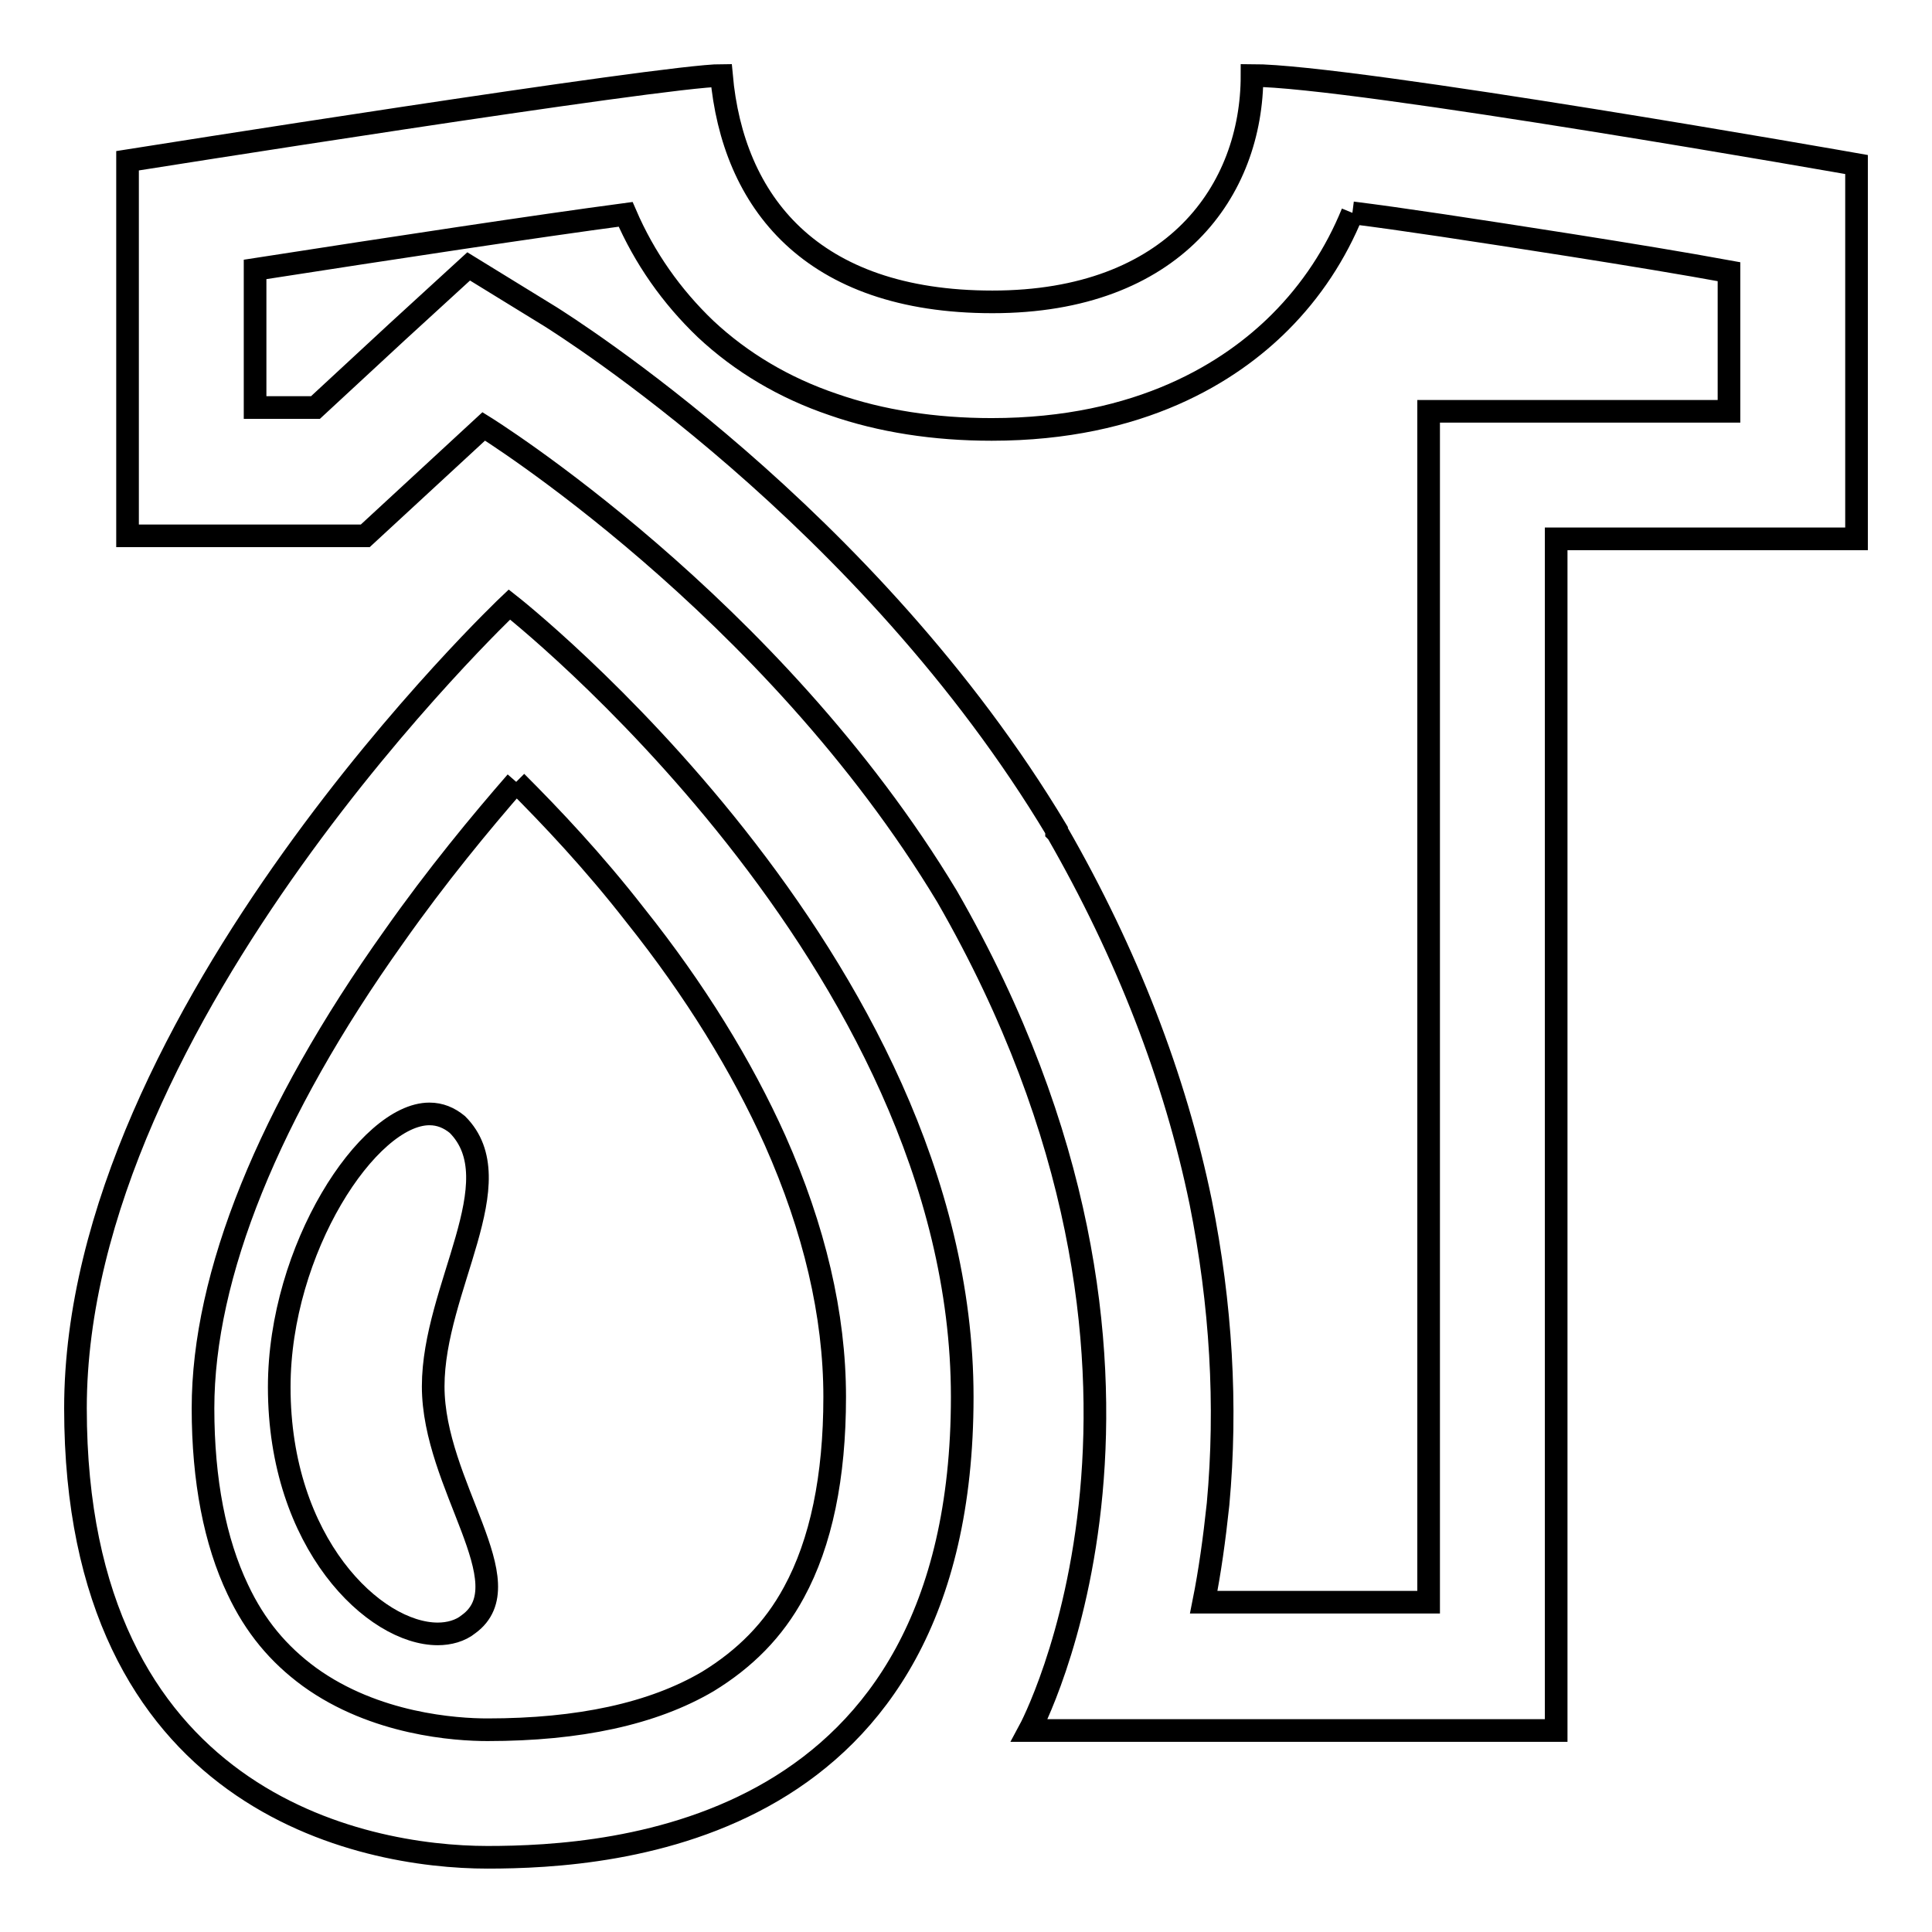 <?xml version="1.0" encoding="utf-8"?>
<!-- Svg Vector Icons : http://www.onlinewebfonts.com/icon -->
<!DOCTYPE svg PUBLIC "-//W3C//DTD SVG 1.1//EN" "http://www.w3.org/Graphics/SVG/1.1/DTD/svg11.dtd">
<svg version="1.1" xmlns="http://www.w3.org/2000/svg" xmlns:xlink="http://www.w3.org/1999/xlink" x="0px" y="0px" viewBox="0 0 256 256" enable-background="new 0 0 256 256" xml:space="preserve">
<g><g><path stroke-width="3" fill-opacity="0" stroke="#000000"  d="M179.2,28.2c6.4,0.8,15.6,2.2,29,4.3c7.6,1.2,14.9,2.4,20.9,3.5v18.5h-22.9h-16.9v16.9v140.9h-29.8c0.8-4,1.4-8.3,1.9-13c1.2-13.1,0.4-26.5-2.3-40c-3.4-16.5-9.8-33-19-49l-0.1-0.1L140,110c-25-41.7-65.3-66.9-67-68l-10.9-6.7L52.6,44L41.8,54h-8V35.7c18.7-2.9,37.1-5.7,49.1-7.3c2.5,5.8,6.1,10.9,10.6,15.2c4.7,4.4,10.4,7.8,16.9,10c6.3,2.2,13.4,3.3,21,3.3c19.8,0,31.7-7.7,38.2-14.2C173.8,38.5,177,33.6,179.2,28.2 M165.9,10c0,15.2-10.3,30-34.4,30c-24.1,0-34.4-13.3-35.9-30c-7.5,0-78.7,11.3-78.7,11.3v49.7h31.5l15.7-14.5c0,0,38.1,23.6,61.4,62.3c36.4,63.3,10.9,110.5,10.9,110.5h69.8V71.4H246V21.8C246,21.8,179.1,10,165.9,10L165.9,10z"/><path stroke-width="3" fill-opacity="0" stroke="#000000"  d="M68.4,103.6c4.6,4.6,10.2,10.5,15.8,17.7c7.9,9.9,14.1,20,18.5,29.8c5.2,11.7,7.9,23.1,7.9,34c0,10.6-1.8,19.3-5.4,25.9c-2.7,5-6.5,8.8-11.4,11.8c-7.3,4.3-17.1,6.4-29.2,6.4c-4.2,0-14.9-0.7-23.6-7c-4.1-3-7.2-6.7-9.5-11.6c-3-6.3-4.6-14.4-4.6-24c0-17.6,8.7-39.2,25.3-62.5C57.9,116,63.7,109,68.4,103.6 M67.5,80.1c0,0-57.5,54.4-57.5,106.5c0,52.1,37.9,59.5,54.6,59.5c16.7,0,62.9-3,62.9-61C127.5,127.1,67.5,80.1,67.5,80.1L67.5,80.1z"/><path stroke-width="3" fill-opacity="0" stroke="#000000"  d="M56.9,147.6c-8.1,0-19.9,17.9-19.9,36.2c0,20.7,12.6,32.7,21,32.7c1.5,0,3-0.4,4.1-1.3c7.4-5.4-4.7-18.4-4.7-31.5c0-13,10.7-27.2,3.2-34.7C59.5,148.1,58.3,147.6,56.9,147.6L56.9,147.6z"/></g></g>
</svg>